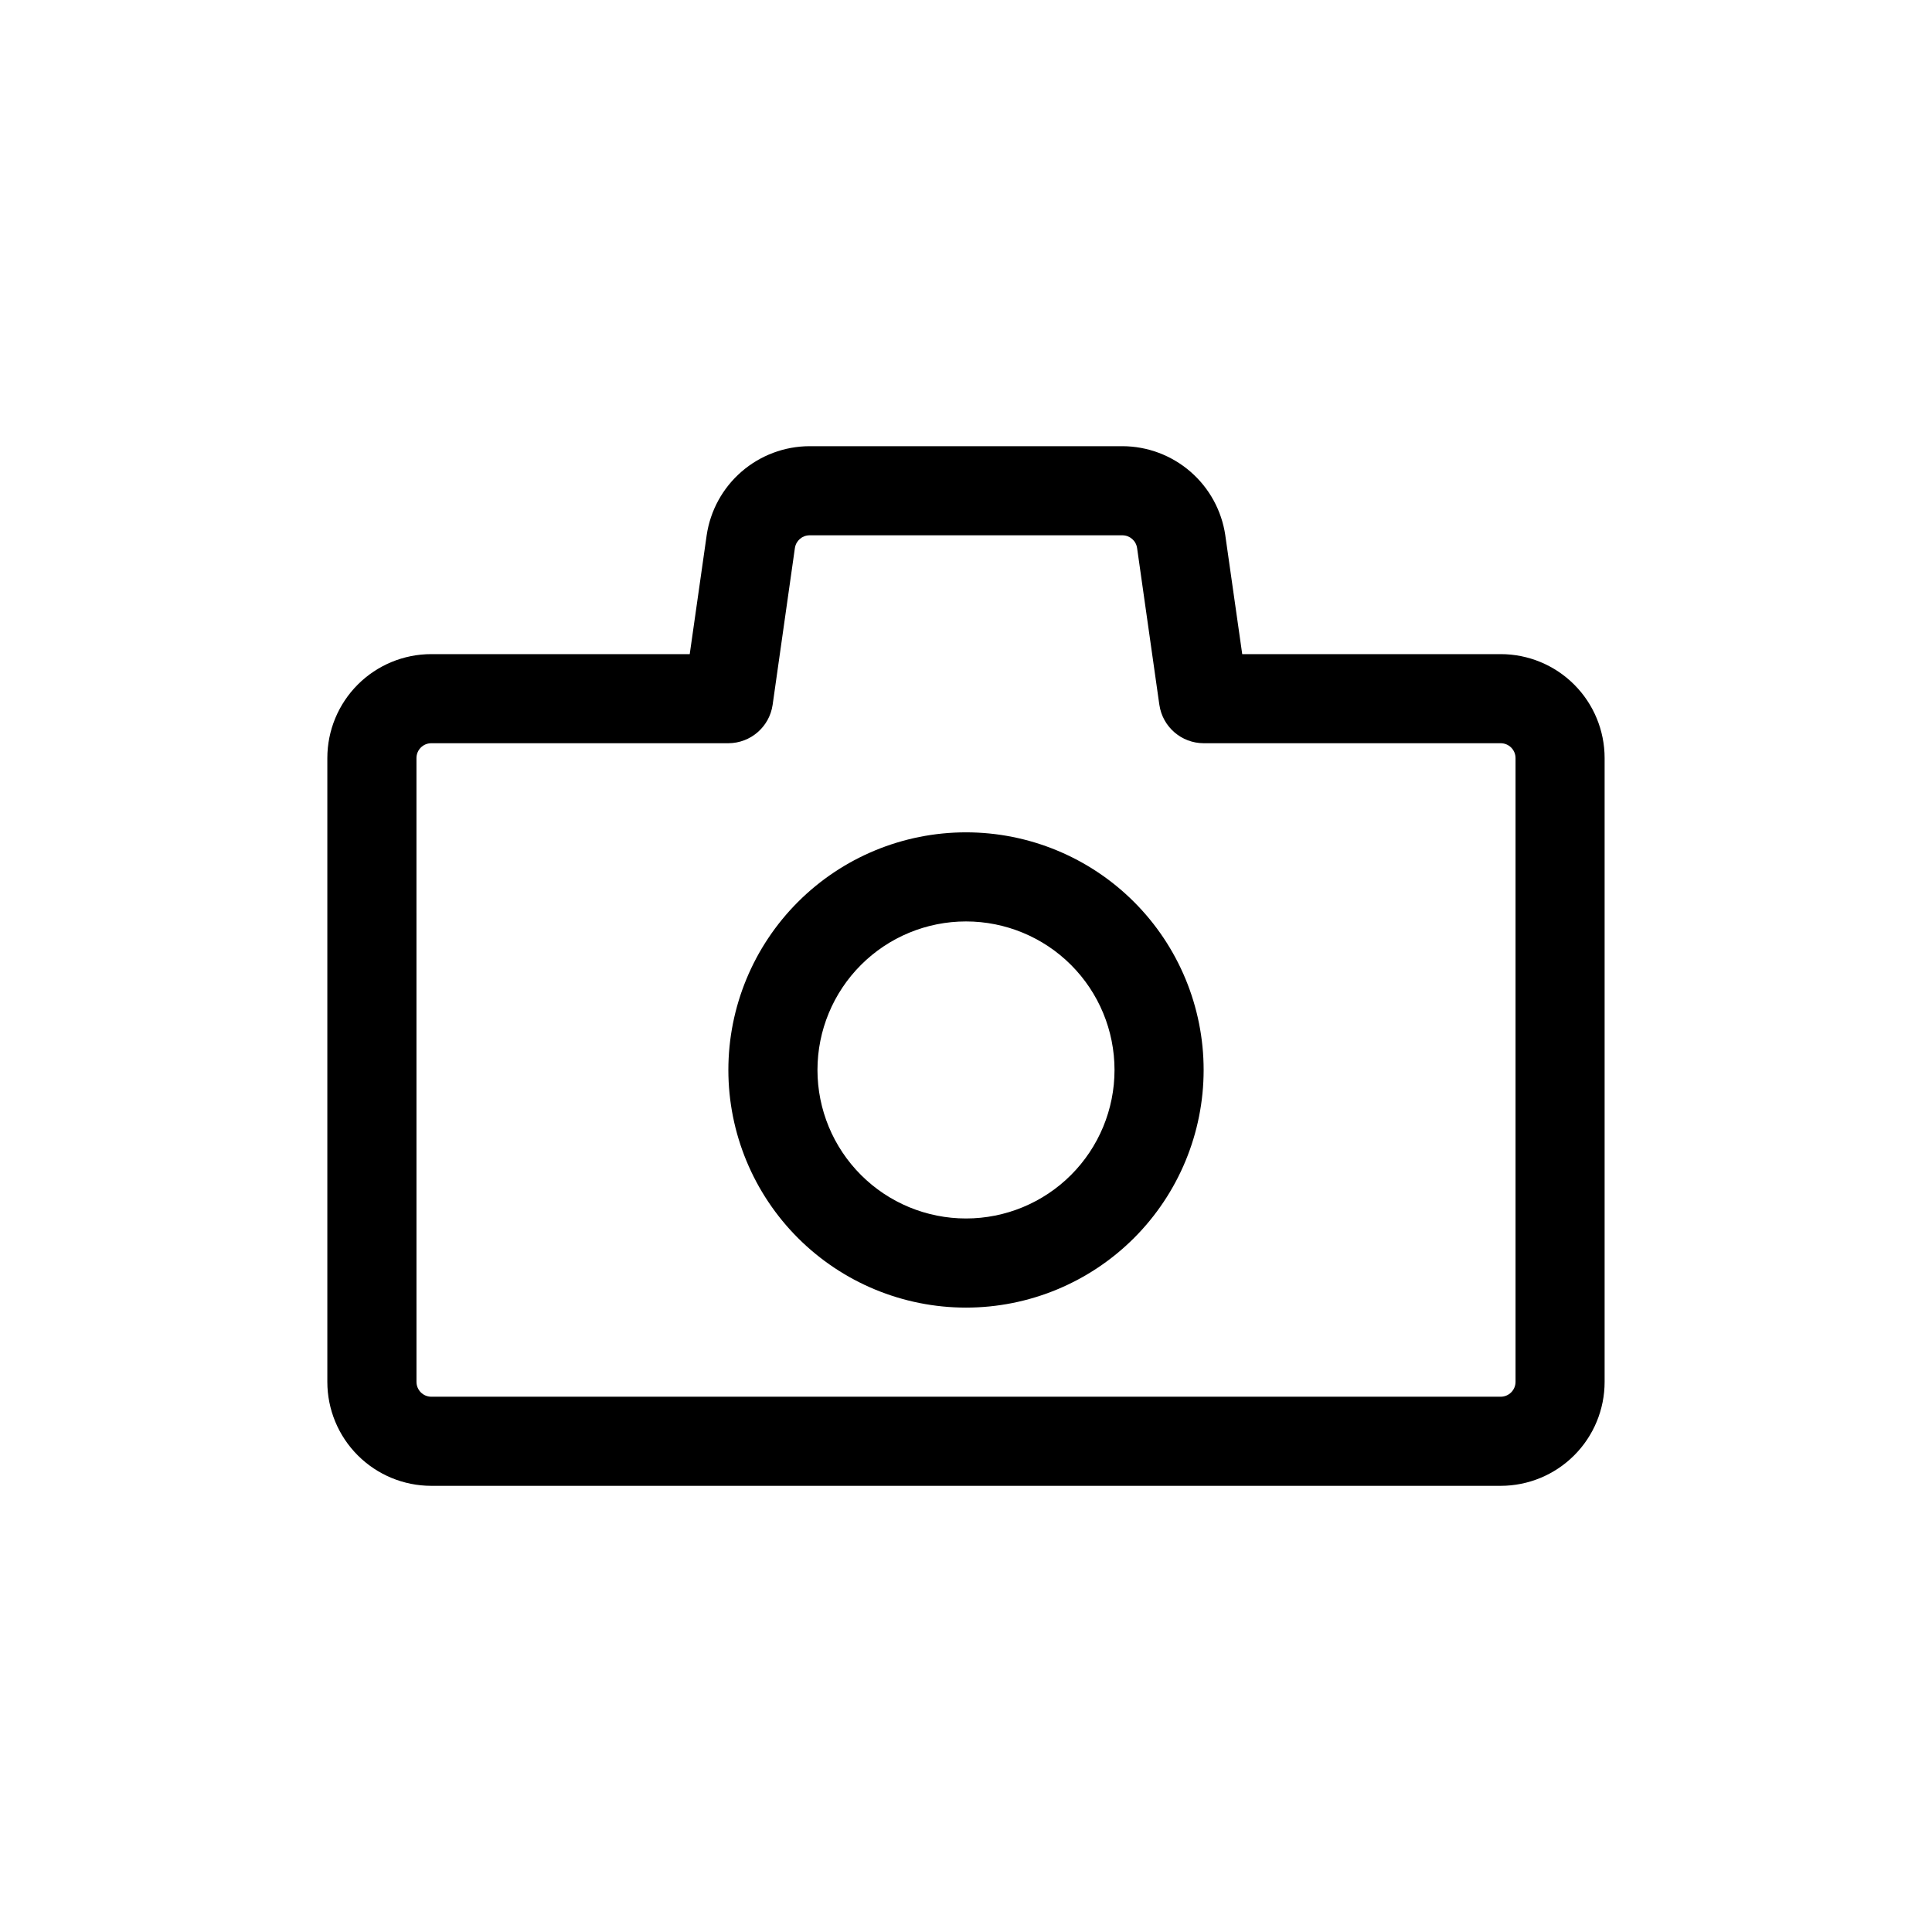 <?xml version="1.0" encoding="UTF-8"?>
<!-- Uploaded to: SVG Repo, www.svgrepo.com, Generator: SVG Repo Mixer Tools -->
<svg fill="#000000" width="800px" height="800px" version="1.1" viewBox="144 144 512 512" xmlns="http://www.w3.org/2000/svg">
 <g>
  <path d="m258.3 537.76h283.39c7.309 0 14.316-2.902 19.48-8.07 5.168-5.164 8.07-12.172 8.07-19.48v-165.31c0-7.309-2.902-14.316-8.07-19.484-5.164-5.164-12.172-8.066-19.48-8.066h-68.488l-4.488-31.488h0.004c-0.961-6.547-4.238-12.531-9.238-16.863-4.996-4.332-11.387-6.731-18-6.754h-82.973c-6.613 0.023-13 2.422-18 6.754-4.996 4.332-8.273 10.316-9.234 16.863l-4.488 31.488h-68.488c-7.305 0-14.312 2.902-19.48 8.066-5.168 5.168-8.07 12.176-8.07 19.484v165.31c0 7.309 2.902 14.316 8.07 19.48 5.168 5.168 12.176 8.07 19.48 8.07zm-3.934-192.86c0-2.176 1.762-3.938 3.934-3.938h78.723c5.883-0.016 10.871-4.332 11.727-10.152l5.902-41.562 0.004-0.004c0.273-1.926 1.91-3.363 3.856-3.383h82.973c1.945 0.02 3.586 1.457 3.856 3.383l5.902 41.562 0.004 0.004c0.855 5.82 5.844 10.137 11.73 10.152h78.719c1.043 0 2.043 0.414 2.781 1.152 0.738 0.738 1.156 1.742 1.156 2.785v165.31c0 1.043-0.418 2.043-1.156 2.781-0.738 0.738-1.738 1.156-2.781 1.156h-283.39c-2.172 0-3.934-1.766-3.934-3.938z"/>
  <path d="m400 490.53c16.699 0 32.719-6.637 44.531-18.445 11.809-11.812 18.445-27.828 18.445-44.531s-6.637-32.723-18.445-44.531c-11.812-11.809-27.832-18.445-44.531-18.445-16.703 0-32.723 6.637-44.531 18.445-11.812 11.809-18.445 27.828-18.445 44.531s6.633 32.719 18.445 44.531c11.809 11.809 27.828 18.445 44.531 18.445zm0-102.34c10.438 0 20.449 4.144 27.832 11.527 7.379 7.383 11.527 17.395 11.527 27.832s-4.148 20.449-11.527 27.832c-7.383 7.383-17.395 11.527-27.832 11.527-10.441 0-20.453-4.144-27.832-11.527-7.383-7.383-11.531-17.395-11.531-27.832s4.148-20.449 11.531-27.832c7.379-7.383 17.391-11.527 27.832-11.527z"/>
 </g>
</svg>
